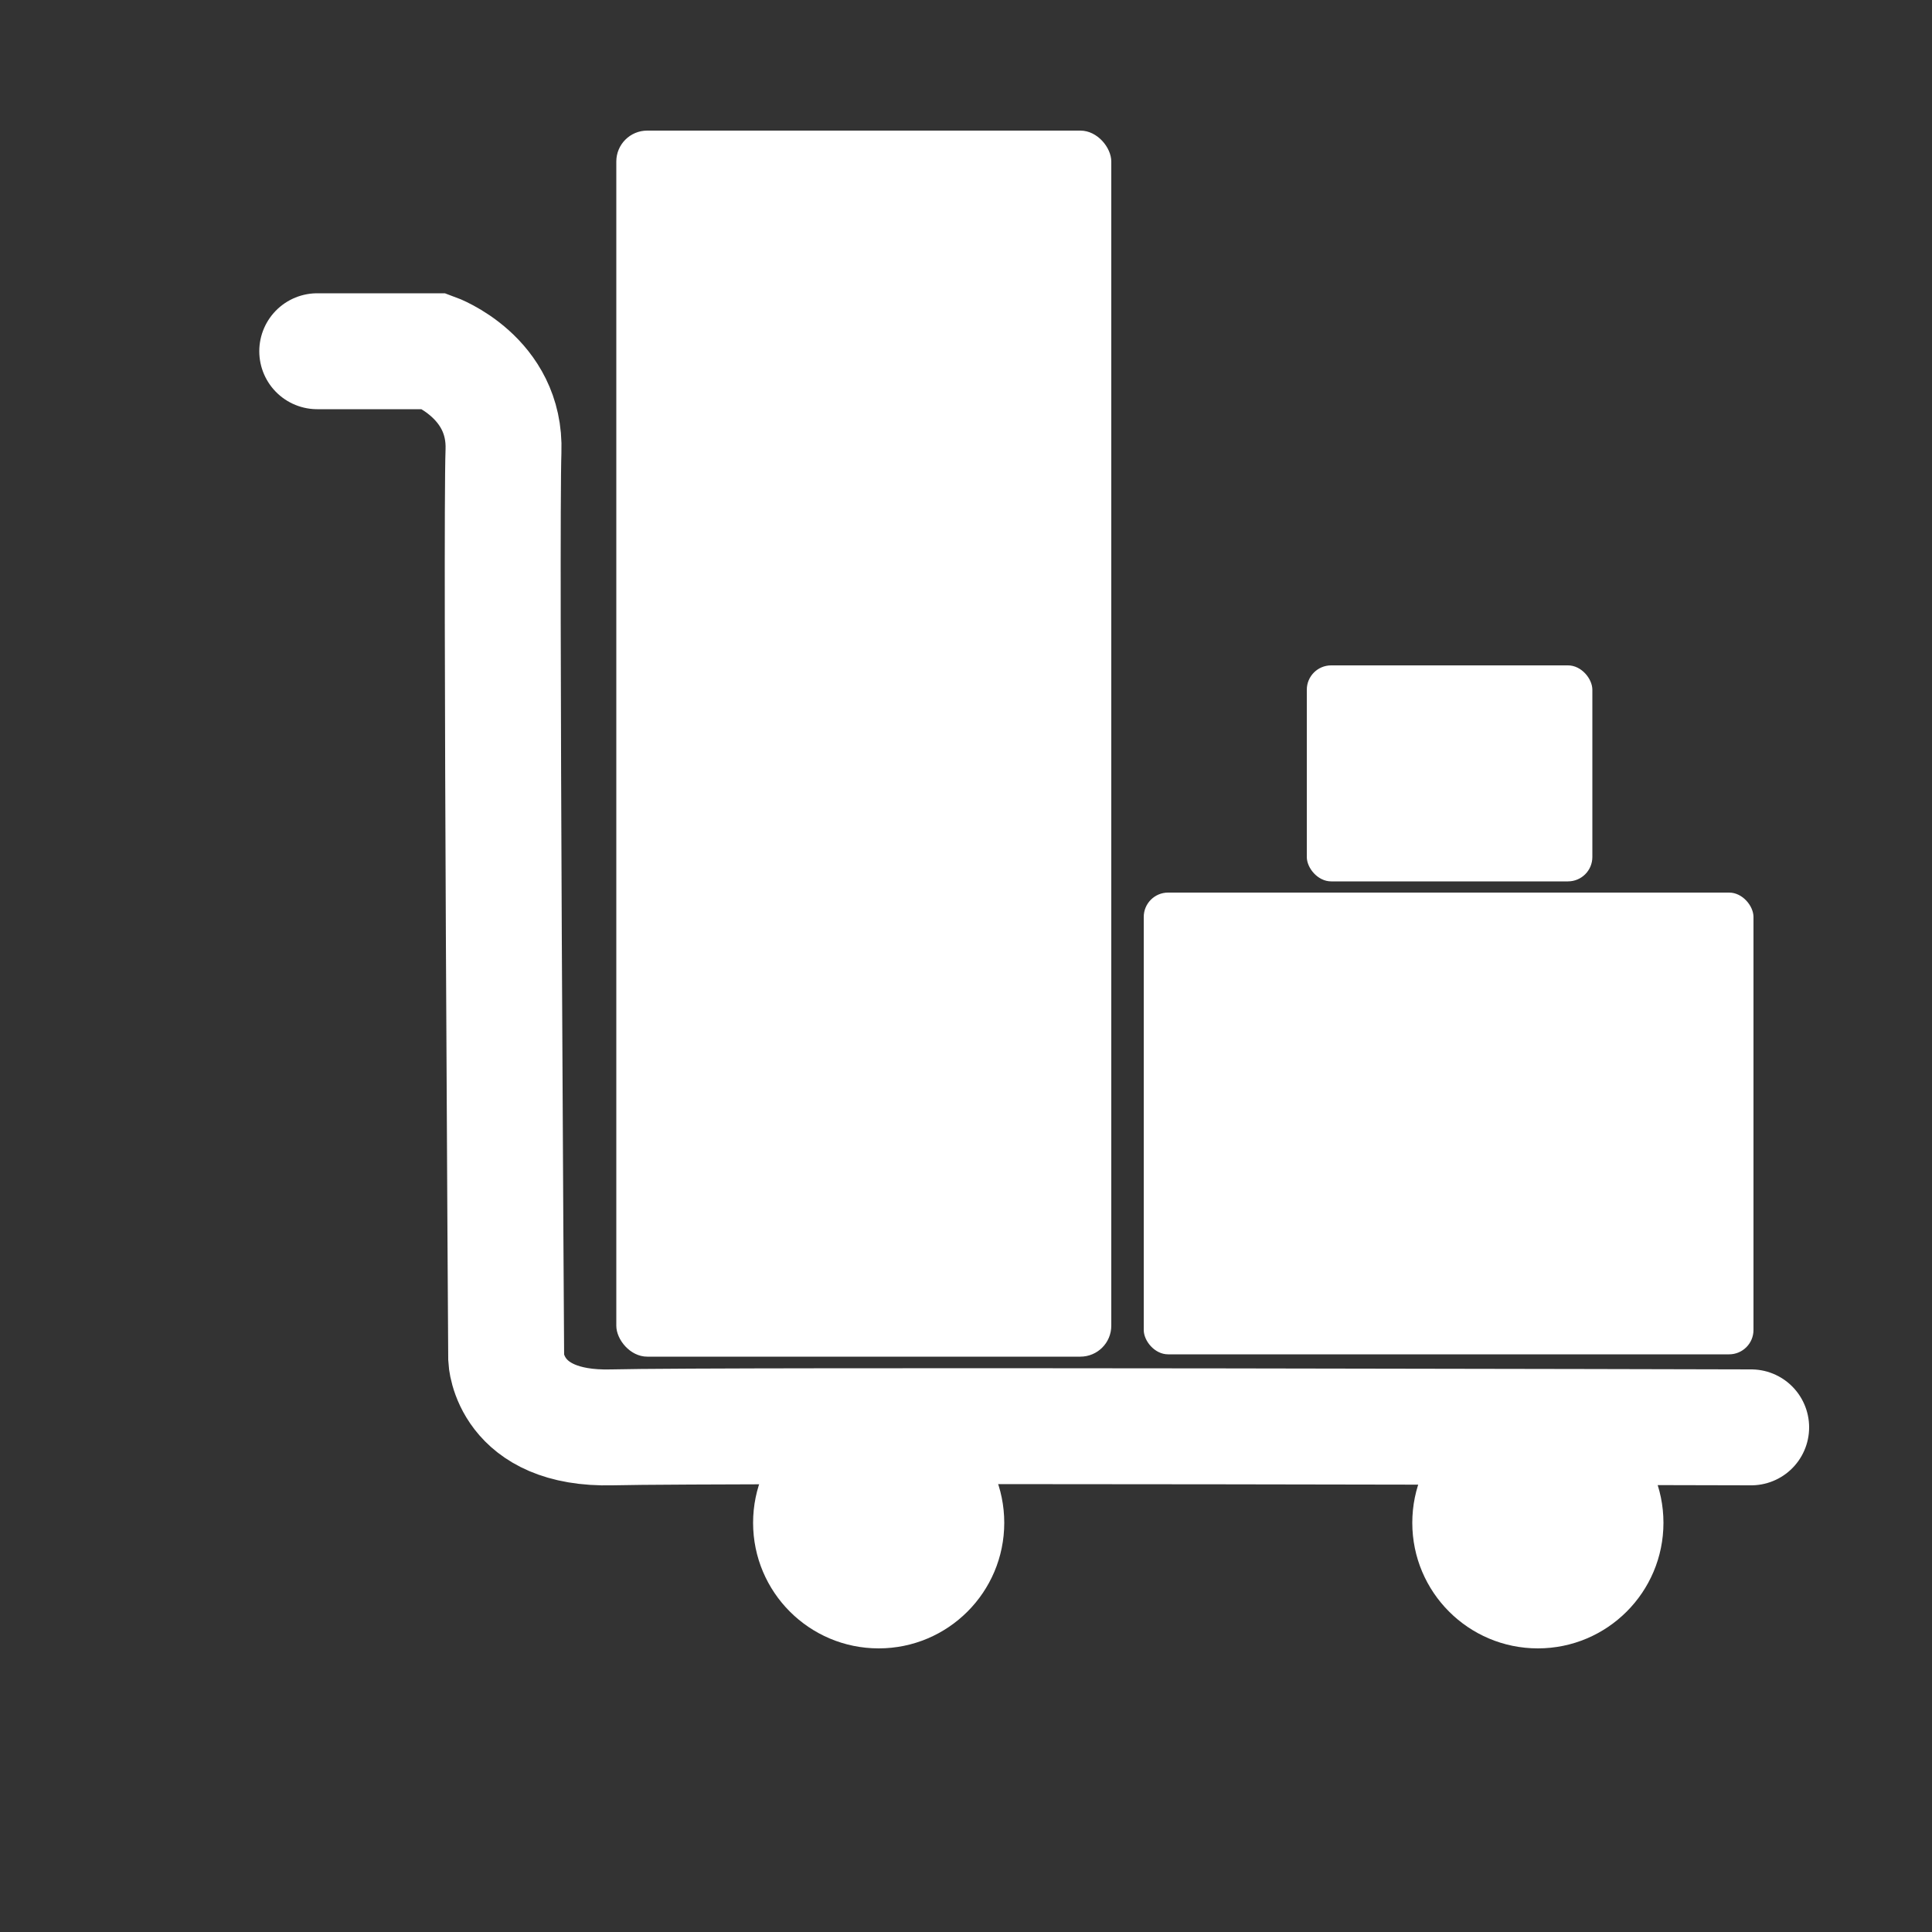 <?xml version="1.0" encoding="UTF-8"?>
<svg id="Layer_1" xmlns="http://www.w3.org/2000/svg" version="1.1" viewBox="0 0 50 50">
  <rect x="0" y="0" width="50" height="50" fill="#333333" stroke="none"/>
  <!-- Generator: Adobe Illustrator 29.7.1, SVG Export Plug-In . SVG Version: 2.1.1 Build 8)  -->
  <defs>
    <style>
      .st0 {
        fill: #fff;
      }

      .st1 {
        fill: none;
        stroke: #fff;
        stroke-linecap: round;
        stroke-miterlimit: 10;
        stroke-width: 3px;
      }
    </style>
  </defs>
  <path class="st1" d="M8.21,9.09h3.04s1.85.67,1.78,2.59.07,23.48.07,23.48c0,0,.07,1.85,2.74,1.78s29.48,0,29.48,0"/>
  <rect class="st0" x="15.95" y="3.38" width="12.81" height="31.73" rx=".8" ry=".8"/>
  <rect class="st0" x="29.6" y="23.1" width="15.78" height="11.95" rx=".63" ry=".63"/>
  <rect class="st0" x="33.82" y="17.22" width="7.39" height="5.59" rx=".63" ry=".63"/>
  <circle class="st0" cx="22.74" cy="39.41" r="3.25"/>
  <circle class="st0" cx="39.8" cy="39.41" r="3.25"/>
</svg>
